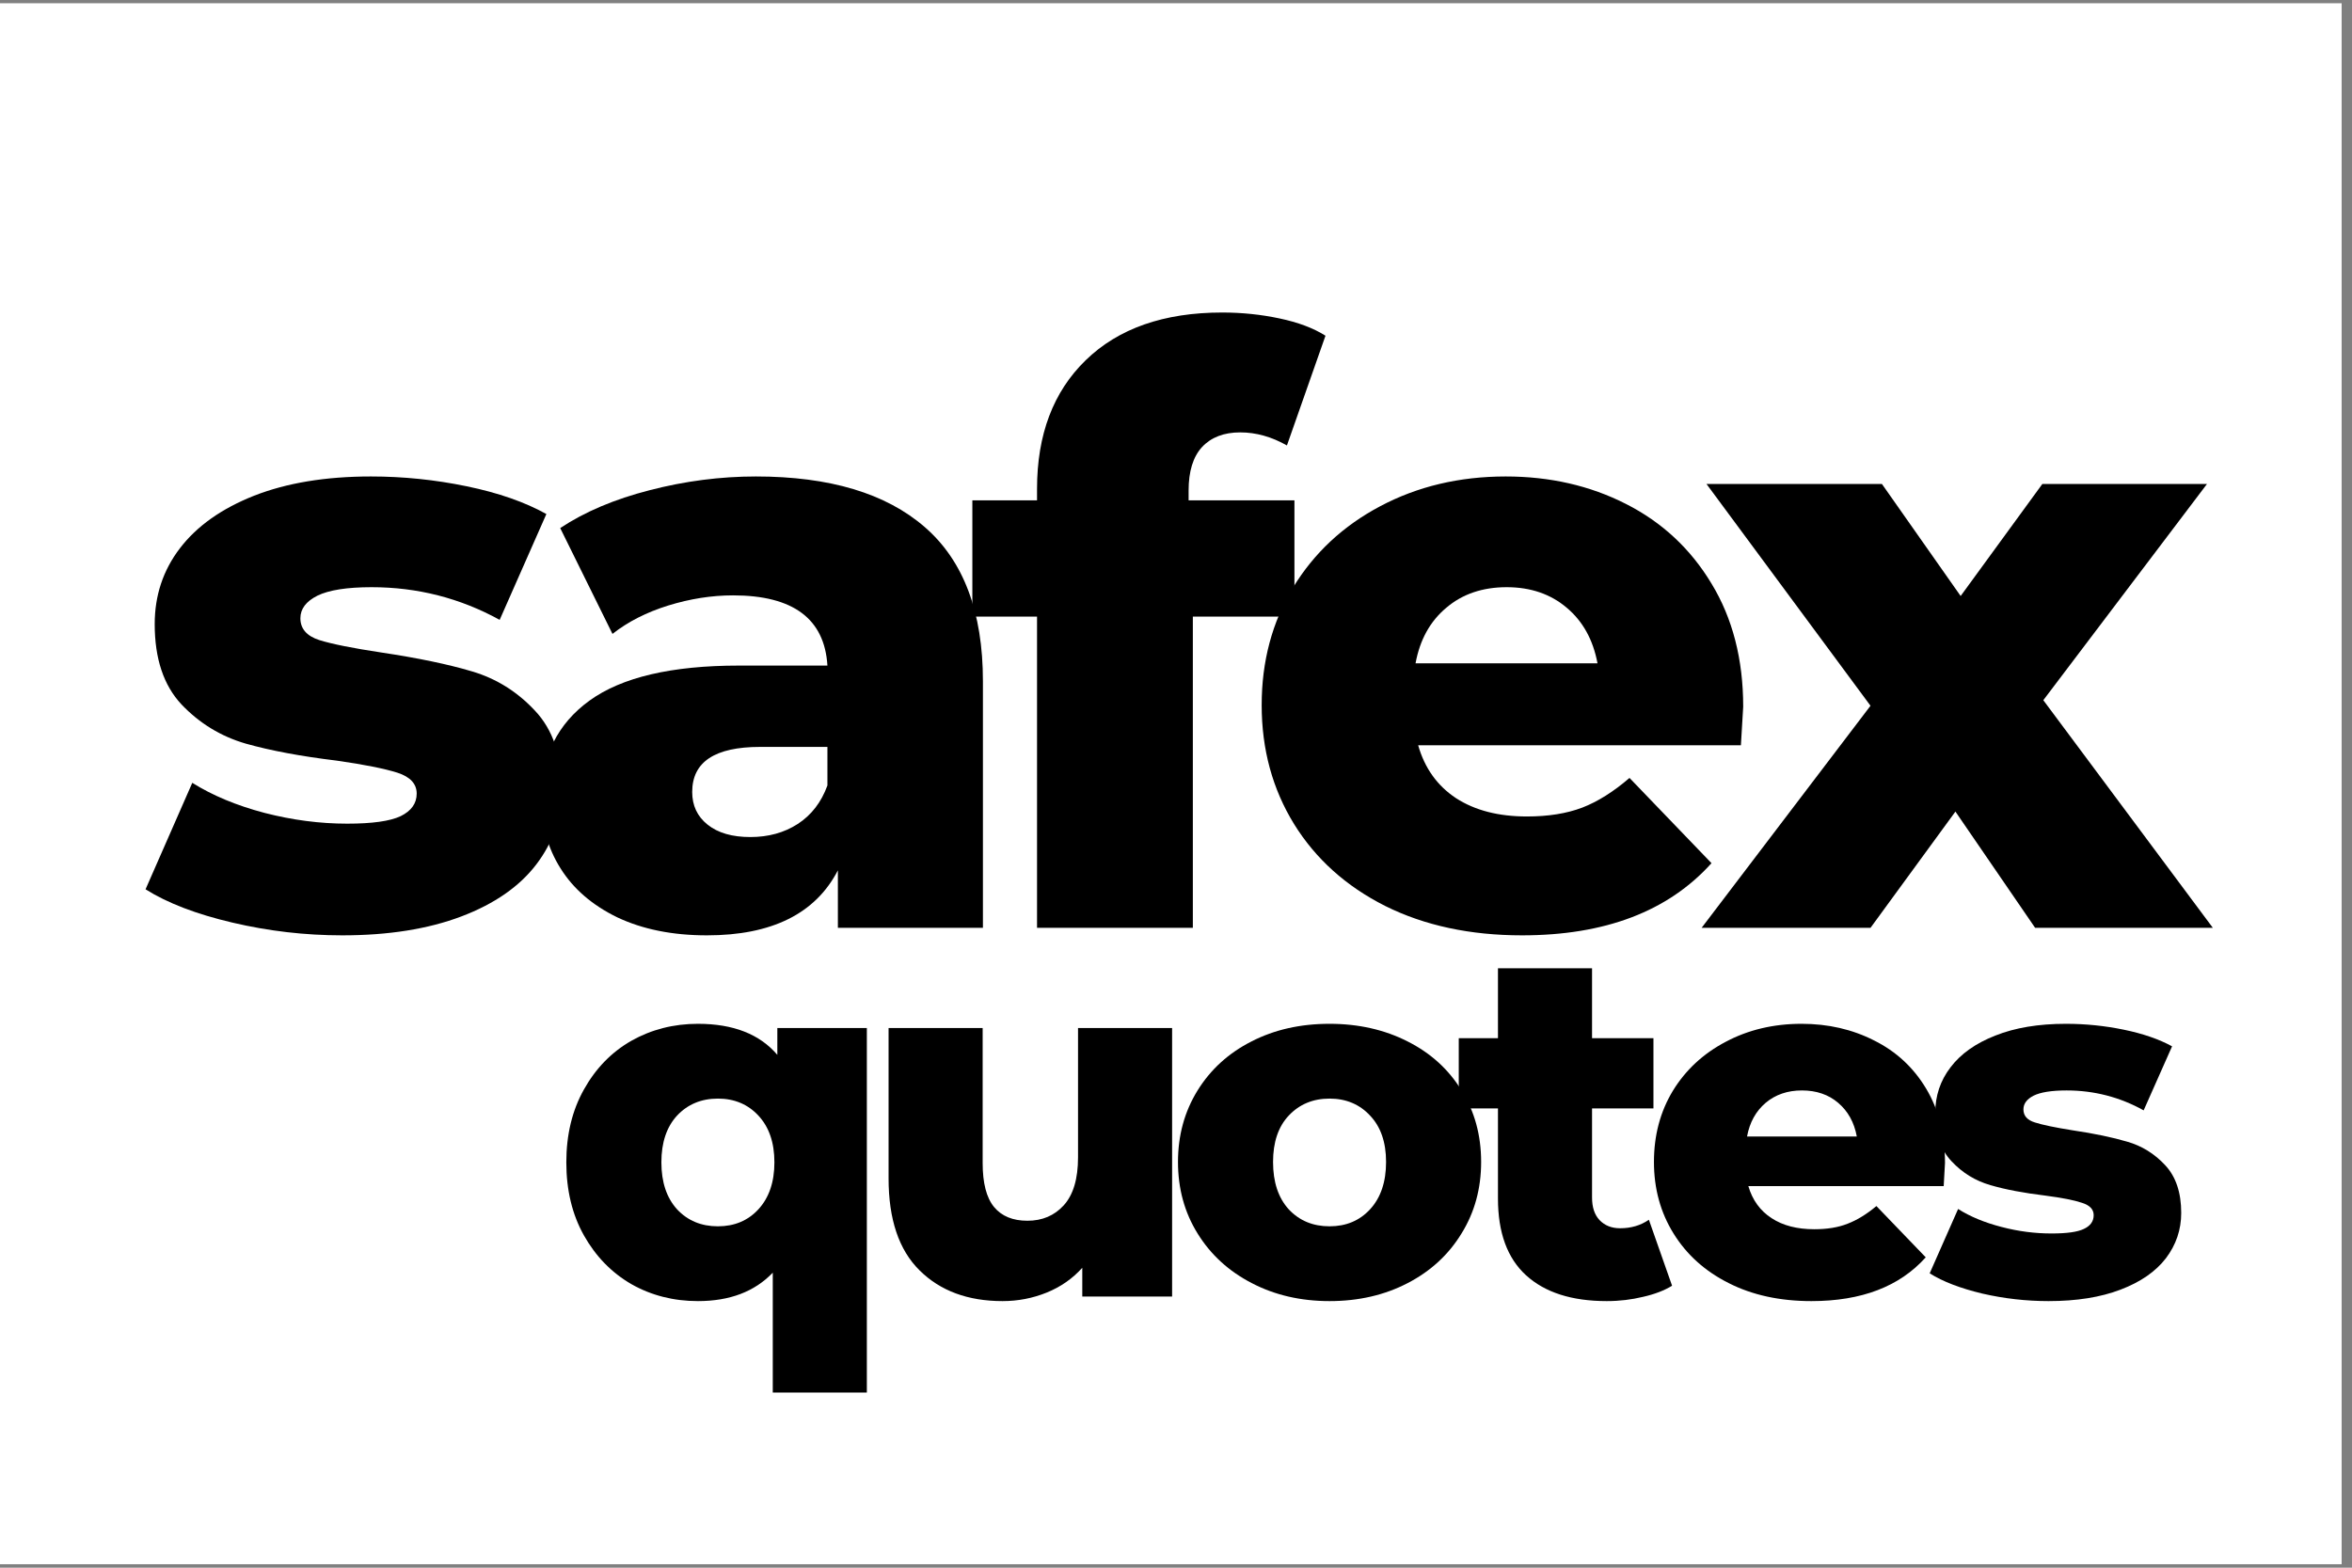 <svg xmlns="http://www.w3.org/2000/svg" xmlns:xlink="http://www.w3.org/1999/xlink" width="150" zoomAndPan="magnify" viewBox="0 0 112.5 75" height="100" preserveAspectRatio="xMidYMid meet" version="1.0"><rect x="0" y="0" width="112.5" height="75" fill="#808080" stroke="none"/><defs><g/><clipPath id="acc484bf47"><path d="M 0 0.164 L 112.004 0.164 L 112.004 74.832 L 0 74.832 Z M 0 0.164 " clip-rule="nonzero"/></clipPath></defs><g clip-path="url(#acc484bf47)"><path fill="#ffffff" d="M 0 0.164 L 112.004 0.164 L 112.004 74.836 L 0 74.836 Z M 0 0.164 " fill-opacity="1" fill-rule="nonzero"/><path fill="#ffffff" d="M 0 0.164 L 112.004 0.164 L 112.004 74.836 L 0 74.836 Z M 0 0.164 " fill-opacity="1" fill-rule="nonzero"/></g><g fill="#000000" fill-opacity="1"><g transform="translate(6.259, 44.389)"><g><path d="M 10.109 0.359 C 8.336 0.359 6.586 0.156 4.859 -0.25 C 3.129 -0.656 1.742 -1.188 0.703 -1.844 L 2.938 -6.938 C 3.906 -6.332 5.055 -5.852 6.391 -5.5 C 7.723 -5.156 9.039 -4.984 10.344 -4.984 C 11.539 -4.984 12.395 -5.102 12.906 -5.344 C 13.414 -5.594 13.672 -5.953 13.672 -6.422 C 13.672 -6.891 13.363 -7.223 12.75 -7.422 C 12.133 -7.617 11.164 -7.812 9.844 -8 C 8.133 -8.207 6.688 -8.477 5.5 -8.812 C 4.312 -9.156 3.285 -9.781 2.422 -10.688 C 1.566 -11.602 1.141 -12.883 1.141 -14.531 C 1.141 -15.895 1.539 -17.102 2.344 -18.156 C 3.156 -19.219 4.336 -20.055 5.891 -20.672 C 7.453 -21.285 9.316 -21.594 11.484 -21.594 C 13.023 -21.594 14.551 -21.438 16.062 -21.125 C 17.582 -20.812 18.852 -20.367 19.875 -19.797 L 17.641 -14.734 C 15.754 -15.773 13.711 -16.297 11.516 -16.297 C 10.336 -16.297 9.473 -16.16 8.922 -15.891 C 8.379 -15.617 8.109 -15.258 8.109 -14.812 C 8.109 -14.312 8.41 -13.961 9.016 -13.766 C 9.617 -13.578 10.609 -13.379 11.984 -13.172 C 13.734 -12.91 15.18 -12.609 16.328 -12.266 C 17.484 -11.922 18.484 -11.297 19.328 -10.391 C 20.18 -9.492 20.609 -8.238 20.609 -6.625 C 20.609 -5.289 20.203 -4.094 19.391 -3.031 C 18.586 -1.977 17.395 -1.148 15.812 -0.547 C 14.227 0.055 12.328 0.359 10.109 0.359 Z M 10.109 0.359 "/></g></g></g><g fill="#000000" fill-opacity="1"><g transform="translate(24.718, 44.389)"><g><path d="M 11.438 -21.594 C 14.969 -21.594 17.66 -20.785 19.516 -19.172 C 21.367 -17.566 22.297 -15.109 22.297 -11.797 L 22.297 0 L 15.359 0 L 15.359 -2.75 C 14.285 -0.676 12.195 0.359 9.094 0.359 C 7.445 0.359 6.02 0.07 4.812 -0.5 C 3.613 -1.082 2.707 -1.863 2.094 -2.844 C 1.477 -3.82 1.172 -4.938 1.172 -6.188 C 1.172 -8.195 1.941 -9.758 3.484 -10.875 C 5.023 -11.988 7.406 -12.547 10.625 -12.547 L 14.859 -12.547 C 14.723 -14.785 13.219 -15.906 10.344 -15.906 C 9.32 -15.906 8.289 -15.742 7.25 -15.422 C 6.207 -15.098 5.316 -14.645 4.578 -14.062 L 2.078 -19.125 C 3.254 -19.906 4.68 -20.508 6.359 -20.938 C 8.047 -21.375 9.738 -21.594 11.438 -21.594 Z M 11.172 -4.344 C 12.035 -4.344 12.789 -4.551 13.438 -4.969 C 14.094 -5.395 14.566 -6.008 14.859 -6.812 L 14.859 -8.656 L 11.641 -8.656 C 9.473 -8.656 8.391 -7.938 8.391 -6.5 C 8.391 -5.852 8.633 -5.332 9.125 -4.938 C 9.625 -4.539 10.305 -4.344 11.172 -4.344 Z M 11.172 -4.344 "/></g></g></g><g fill="#000000" fill-opacity="1"><g transform="translate(46.353, 44.389)"><g><path d="M 10.5 -20.453 L 15.562 -20.453 L 15.562 -14.891 L 10.703 -14.891 L 10.703 0 L 3.25 0 L 3.25 -14.891 L 0.156 -14.891 L 0.156 -20.453 L 3.25 -20.453 L 3.25 -21 C 3.25 -23.594 4.023 -25.645 5.578 -27.156 C 7.141 -28.676 9.316 -29.438 12.109 -29.438 C 13.047 -29.438 13.957 -29.344 14.844 -29.156 C 15.738 -28.969 16.473 -28.691 17.047 -28.328 L 15.203 -23.078 C 14.473 -23.492 13.727 -23.703 12.969 -23.703 C 12.188 -23.703 11.578 -23.469 11.141 -23 C 10.711 -22.531 10.5 -21.836 10.5 -20.922 Z M 10.5 -20.453 "/></g></g></g><g fill="#000000" fill-opacity="1"><g transform="translate(59.286, 44.389)"><g><path d="M 24.094 -10.578 C 24.094 -10.523 24.055 -9.91 23.984 -8.734 L 8.547 -8.734 C 8.859 -7.641 9.461 -6.797 10.359 -6.203 C 11.266 -5.617 12.395 -5.328 13.75 -5.328 C 14.77 -5.328 15.648 -5.469 16.391 -5.75 C 17.141 -6.039 17.895 -6.516 18.656 -7.172 L 22.578 -3.094 C 20.504 -0.789 17.484 0.359 13.516 0.359 C 11.035 0.359 8.852 -0.109 6.969 -1.047 C 5.094 -1.992 3.641 -3.301 2.609 -4.969 C 1.578 -6.645 1.062 -8.539 1.062 -10.656 C 1.062 -12.75 1.562 -14.625 2.562 -16.281 C 3.57 -17.938 4.961 -19.234 6.734 -20.172 C 8.516 -21.117 10.516 -21.594 12.734 -21.594 C 14.848 -21.594 16.766 -21.156 18.484 -20.281 C 20.211 -19.406 21.578 -18.133 22.578 -16.469 C 23.586 -14.812 24.094 -12.848 24.094 -10.578 Z M 12.781 -16.297 C 11.625 -16.297 10.66 -15.969 9.891 -15.312 C 9.117 -14.664 8.629 -13.781 8.422 -12.656 L 17.125 -12.656 C 16.914 -13.781 16.426 -14.664 15.656 -15.312 C 14.883 -15.969 13.926 -16.297 12.781 -16.297 Z M 12.781 -16.297 "/></g></g></g><g fill="#000000" fill-opacity="1"><g transform="translate(81.469, 44.389)"><g><path d="M 15.875 0 L 12.062 -5.562 L 8 0 L -0.078 0 L 8 -10.625 L 0.156 -21.234 L 8.547 -21.234 L 12.312 -15.875 L 16.219 -21.234 L 24.094 -21.234 L 16.266 -10.891 L 24.375 0 Z M 15.875 0 "/></g></g></g><g fill="#000000" fill-opacity="1"><g transform="translate(26.447, 62.027)"><g><path d="M 15.016 -12.844 L 15.016 4.594 L 10.516 4.594 L 10.516 -1.141 C 9.648 -0.234 8.457 0.219 6.938 0.219 C 5.77 0.219 4.707 -0.051 3.75 -0.594 C 2.801 -1.145 2.047 -1.922 1.484 -2.922 C 0.922 -3.922 0.641 -5.086 0.641 -6.422 C 0.641 -7.742 0.922 -8.906 1.484 -9.906 C 2.047 -10.914 2.801 -11.691 3.75 -12.234 C 4.707 -12.773 5.77 -13.047 6.938 -13.047 C 8.625 -13.047 9.891 -12.551 10.734 -11.562 L 10.734 -12.844 Z M 7.891 -3.359 C 8.68 -3.359 9.328 -3.629 9.828 -4.172 C 10.336 -4.723 10.594 -5.473 10.594 -6.422 C 10.594 -7.367 10.336 -8.113 9.828 -8.656 C 9.328 -9.195 8.68 -9.469 7.891 -9.469 C 7.098 -9.469 6.445 -9.195 5.938 -8.656 C 5.438 -8.113 5.188 -7.367 5.188 -6.422 C 5.188 -5.473 5.438 -4.723 5.938 -4.172 C 6.445 -3.629 7.098 -3.359 7.891 -3.359 Z M 7.891 -3.359 "/></g></g></g><g fill="#000000" fill-opacity="1"><g transform="translate(41.111, 62.027)"><g><path d="M 14.953 -12.844 L 14.953 0 L 10.656 0 L 10.656 -1.375 C 10.188 -0.852 9.617 -0.457 8.953 -0.188 C 8.285 0.082 7.582 0.219 6.844 0.219 C 5.188 0.219 3.863 -0.27 2.875 -1.25 C 1.883 -2.227 1.391 -3.695 1.391 -5.656 L 1.391 -12.844 L 5.891 -12.844 L 5.891 -6.391 C 5.891 -5.43 6.07 -4.727 6.438 -4.281 C 6.801 -3.844 7.332 -3.625 8.031 -3.625 C 8.738 -3.625 9.316 -3.867 9.766 -4.359 C 10.223 -4.859 10.453 -5.625 10.453 -6.656 L 10.453 -12.844 Z M 14.953 -12.844 "/></g></g></g><g fill="#000000" fill-opacity="1"><g transform="translate(55.704, 62.027)"><g><path d="M 7.891 0.219 C 6.516 0.219 5.273 -0.066 4.172 -0.641 C 3.066 -1.211 2.203 -2.004 1.578 -3.016 C 0.953 -4.023 0.641 -5.164 0.641 -6.438 C 0.641 -7.707 0.953 -8.848 1.578 -9.859 C 2.203 -10.867 3.062 -11.648 4.156 -12.203 C 5.25 -12.766 6.492 -13.047 7.891 -13.047 C 9.273 -13.047 10.52 -12.766 11.625 -12.203 C 12.727 -11.648 13.586 -10.867 14.203 -9.859 C 14.828 -8.859 15.141 -7.719 15.141 -6.438 C 15.141 -5.164 14.828 -4.023 14.203 -3.016 C 13.586 -2.004 12.727 -1.211 11.625 -0.641 C 10.52 -0.066 9.273 0.219 7.891 0.219 Z M 7.891 -3.359 C 8.68 -3.359 9.328 -3.629 9.828 -4.172 C 10.336 -4.723 10.594 -5.477 10.594 -6.438 C 10.594 -7.383 10.336 -8.125 9.828 -8.656 C 9.328 -9.195 8.68 -9.469 7.891 -9.469 C 7.098 -9.469 6.445 -9.195 5.938 -8.656 C 5.438 -8.125 5.188 -7.383 5.188 -6.438 C 5.188 -5.477 5.438 -4.723 5.938 -4.172 C 6.445 -3.629 7.098 -3.359 7.891 -3.359 Z M 7.891 -3.359 "/></g></g></g><g fill="#000000" fill-opacity="1"><g transform="translate(69.681, 62.027)"><g><path d="M 10.297 -0.516 C 9.922 -0.285 9.457 -0.109 8.906 0.016 C 8.363 0.148 7.785 0.219 7.172 0.219 C 5.504 0.219 4.219 -0.191 3.312 -1.016 C 2.414 -1.836 1.969 -3.062 1.969 -4.688 L 1.969 -9 L 0.094 -9 L 0.094 -12.359 L 1.969 -12.359 L 1.969 -15.703 L 6.469 -15.703 L 6.469 -12.359 L 9.406 -12.359 L 9.406 -9 L 6.469 -9 L 6.469 -4.734 C 6.469 -4.273 6.586 -3.914 6.828 -3.656 C 7.078 -3.395 7.406 -3.266 7.812 -3.266 C 8.332 -3.266 8.789 -3.398 9.188 -3.672 Z M 10.297 -0.516 "/></g></g></g><g fill="#000000" fill-opacity="1"><g transform="translate(78.47, 62.027)"><g><path d="M 14.562 -6.391 C 14.562 -6.359 14.539 -5.988 14.5 -5.281 L 5.156 -5.281 C 5.352 -4.613 5.723 -4.102 6.266 -3.75 C 6.805 -3.395 7.488 -3.219 8.312 -3.219 C 8.926 -3.219 9.457 -3.305 9.906 -3.484 C 10.363 -3.66 10.82 -3.941 11.281 -4.328 L 13.641 -1.875 C 12.391 -0.477 10.566 0.219 8.172 0.219 C 6.672 0.219 5.352 -0.066 4.219 -0.641 C 3.082 -1.211 2.203 -2.004 1.578 -3.016 C 0.953 -4.023 0.641 -5.164 0.641 -6.438 C 0.641 -7.707 0.941 -8.844 1.547 -9.844 C 2.16 -10.844 3.004 -11.625 4.078 -12.188 C 5.148 -12.758 6.359 -13.047 7.703 -13.047 C 8.973 -13.047 10.129 -12.781 11.172 -12.25 C 12.223 -11.727 13.051 -10.961 13.656 -9.953 C 14.258 -8.953 14.562 -7.766 14.562 -6.391 Z M 7.719 -9.859 C 7.031 -9.859 6.453 -9.66 5.984 -9.266 C 5.516 -8.867 5.219 -8.332 5.094 -7.656 L 10.344 -7.656 C 10.219 -8.332 9.922 -8.867 9.453 -9.266 C 8.992 -9.66 8.414 -9.859 7.719 -9.859 Z M 7.719 -9.859 "/></g></g></g><g fill="#000000" fill-opacity="1"><g transform="translate(91.878, 62.027)"><g><path d="M 6.109 0.219 C 5.035 0.219 3.977 0.098 2.938 -0.141 C 1.895 -0.391 1.055 -0.711 0.422 -1.109 L 1.781 -4.188 C 2.363 -3.82 3.055 -3.535 3.859 -3.328 C 4.66 -3.117 5.457 -3.016 6.25 -3.016 C 6.977 -3.016 7.492 -3.086 7.797 -3.234 C 8.109 -3.379 8.266 -3.598 8.266 -3.891 C 8.266 -4.172 8.078 -4.367 7.703 -4.484 C 7.336 -4.609 6.754 -4.723 5.953 -4.828 C 4.922 -4.953 4.047 -5.117 3.328 -5.328 C 2.609 -5.535 1.988 -5.914 1.469 -6.469 C 0.945 -7.02 0.688 -7.789 0.688 -8.781 C 0.688 -9.602 0.93 -10.332 1.422 -10.969 C 1.91 -11.613 2.625 -12.117 3.562 -12.484 C 4.5 -12.859 5.625 -13.047 6.938 -13.047 C 7.875 -13.047 8.797 -12.953 9.703 -12.766 C 10.617 -12.578 11.391 -12.312 12.016 -11.969 L 10.656 -8.906 C 9.52 -9.539 8.289 -9.859 6.969 -9.859 C 6.25 -9.859 5.723 -9.773 5.391 -9.609 C 5.066 -9.441 4.906 -9.223 4.906 -8.953 C 4.906 -8.648 5.086 -8.441 5.453 -8.328 C 5.816 -8.211 6.414 -8.086 7.25 -7.953 C 8.301 -7.797 9.176 -7.613 9.875 -7.406 C 10.57 -7.207 11.176 -6.832 11.688 -6.281 C 12.195 -5.738 12.453 -4.977 12.453 -4 C 12.453 -3.195 12.207 -2.473 11.719 -1.828 C 11.227 -1.191 10.504 -0.691 9.547 -0.328 C 8.598 0.035 7.453 0.219 6.109 0.219 Z M 6.109 0.219 "/></g></g></g></svg>